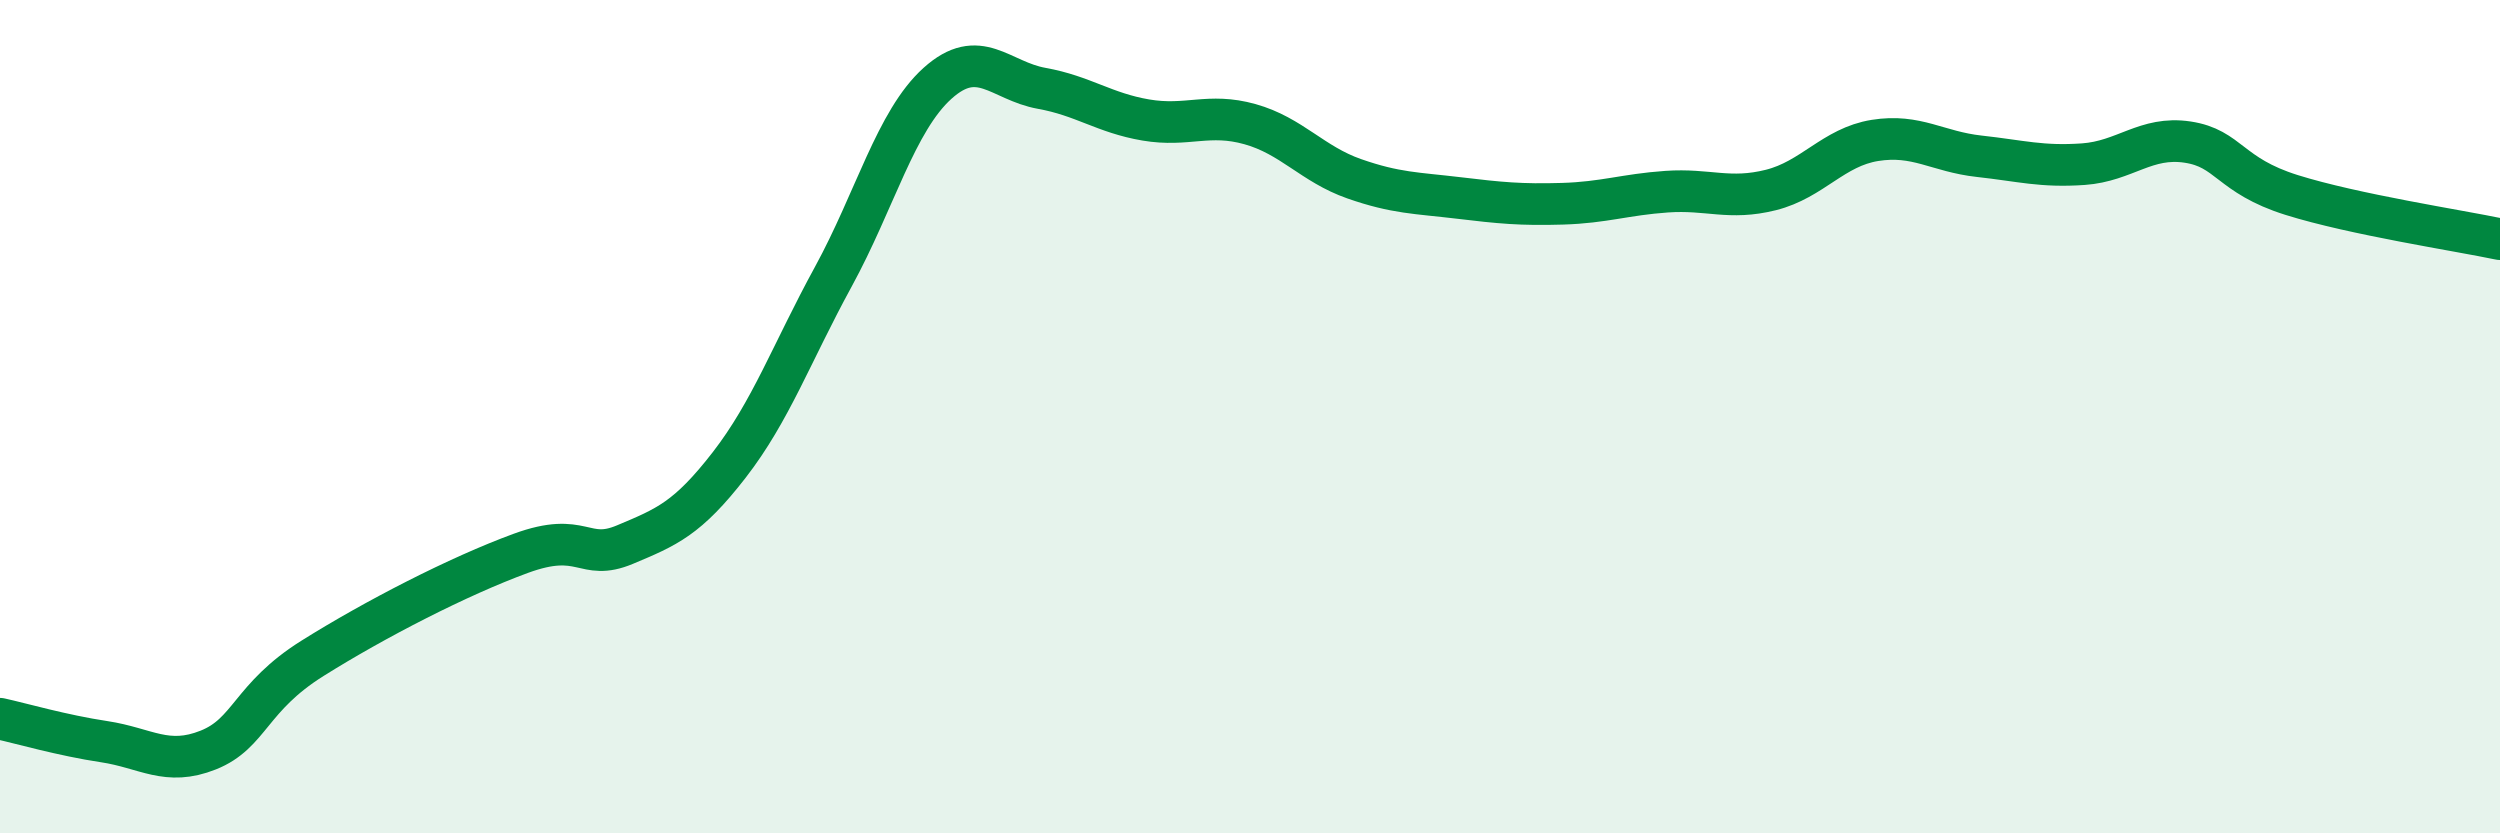 
    <svg width="60" height="20" viewBox="0 0 60 20" xmlns="http://www.w3.org/2000/svg">
      <path
        d="M 0,17.25 C 0.5,17.36 1.5,17.65 2.5,17.8 C 3.5,17.95 4,18.4 5,18 C 6,17.6 6,16.74 7.5,15.8 C 9,14.86 11,13.83 12.5,13.28 C 14,12.73 14,13.49 15,13.07 C 16,12.65 16.5,12.45 17.5,11.16 C 18.5,9.87 19,8.47 20,6.64 C 21,4.81 21.5,2.9 22.5,2 C 23.5,1.1 24,1.94 25,2.12 C 26,2.3 26.5,2.71 27.5,2.88 C 28.5,3.05 29,2.7 30,2.98 C 31,3.26 31.5,3.94 32.5,4.29 C 33.5,4.64 34,4.63 35,4.75 C 36,4.87 36.5,4.92 37.5,4.89 C 38.5,4.86 39,4.67 40,4.6 C 41,4.53 41.5,4.81 42.5,4.56 C 43.5,4.31 44,3.53 45,3.37 C 46,3.21 46.5,3.64 47.5,3.75 C 48.5,3.86 49,4.01 50,3.94 C 51,3.87 51.5,3.26 52.5,3.41 C 53.5,3.56 53.5,4.21 55,4.68 C 56.5,5.15 59,5.53 60,5.74L60 20L0 20Z"
        fill="#008740"
        opacity="0.1"
        stroke-linecap="round"
        stroke-linejoin="round"
      />
      <path
        d="M 0,17.25 C 0.5,17.36 1.5,17.65 2.5,17.8 C 3.5,17.95 4,18.4 5,18 C 6,17.6 6,16.74 7.5,15.8 C 9,14.86 11,13.83 12.5,13.28 C 14,12.73 14,13.49 15,13.07 C 16,12.65 16.5,12.45 17.5,11.16 C 18.5,9.87 19,8.47 20,6.64 C 21,4.81 21.5,2.9 22.5,2 C 23.5,1.1 24,1.94 25,2.12 C 26,2.3 26.5,2.71 27.5,2.88 C 28.5,3.05 29,2.7 30,2.98 C 31,3.26 31.5,3.94 32.5,4.29 C 33.5,4.64 34,4.63 35,4.75 C 36,4.87 36.5,4.92 37.5,4.89 C 38.5,4.86 39,4.67 40,4.6 C 41,4.53 41.5,4.81 42.5,4.56 C 43.5,4.31 44,3.53 45,3.37 C 46,3.21 46.5,3.64 47.5,3.75 C 48.5,3.86 49,4.01 50,3.94 C 51,3.87 51.5,3.26 52.5,3.41 C 53.5,3.56 53.5,4.21 55,4.68 C 56.5,5.15 59,5.53 60,5.74"
        stroke="#008740"
        stroke-width="1"
        fill="none"
        stroke-linecap="round"
        stroke-linejoin="round"
      />
    </svg>
  